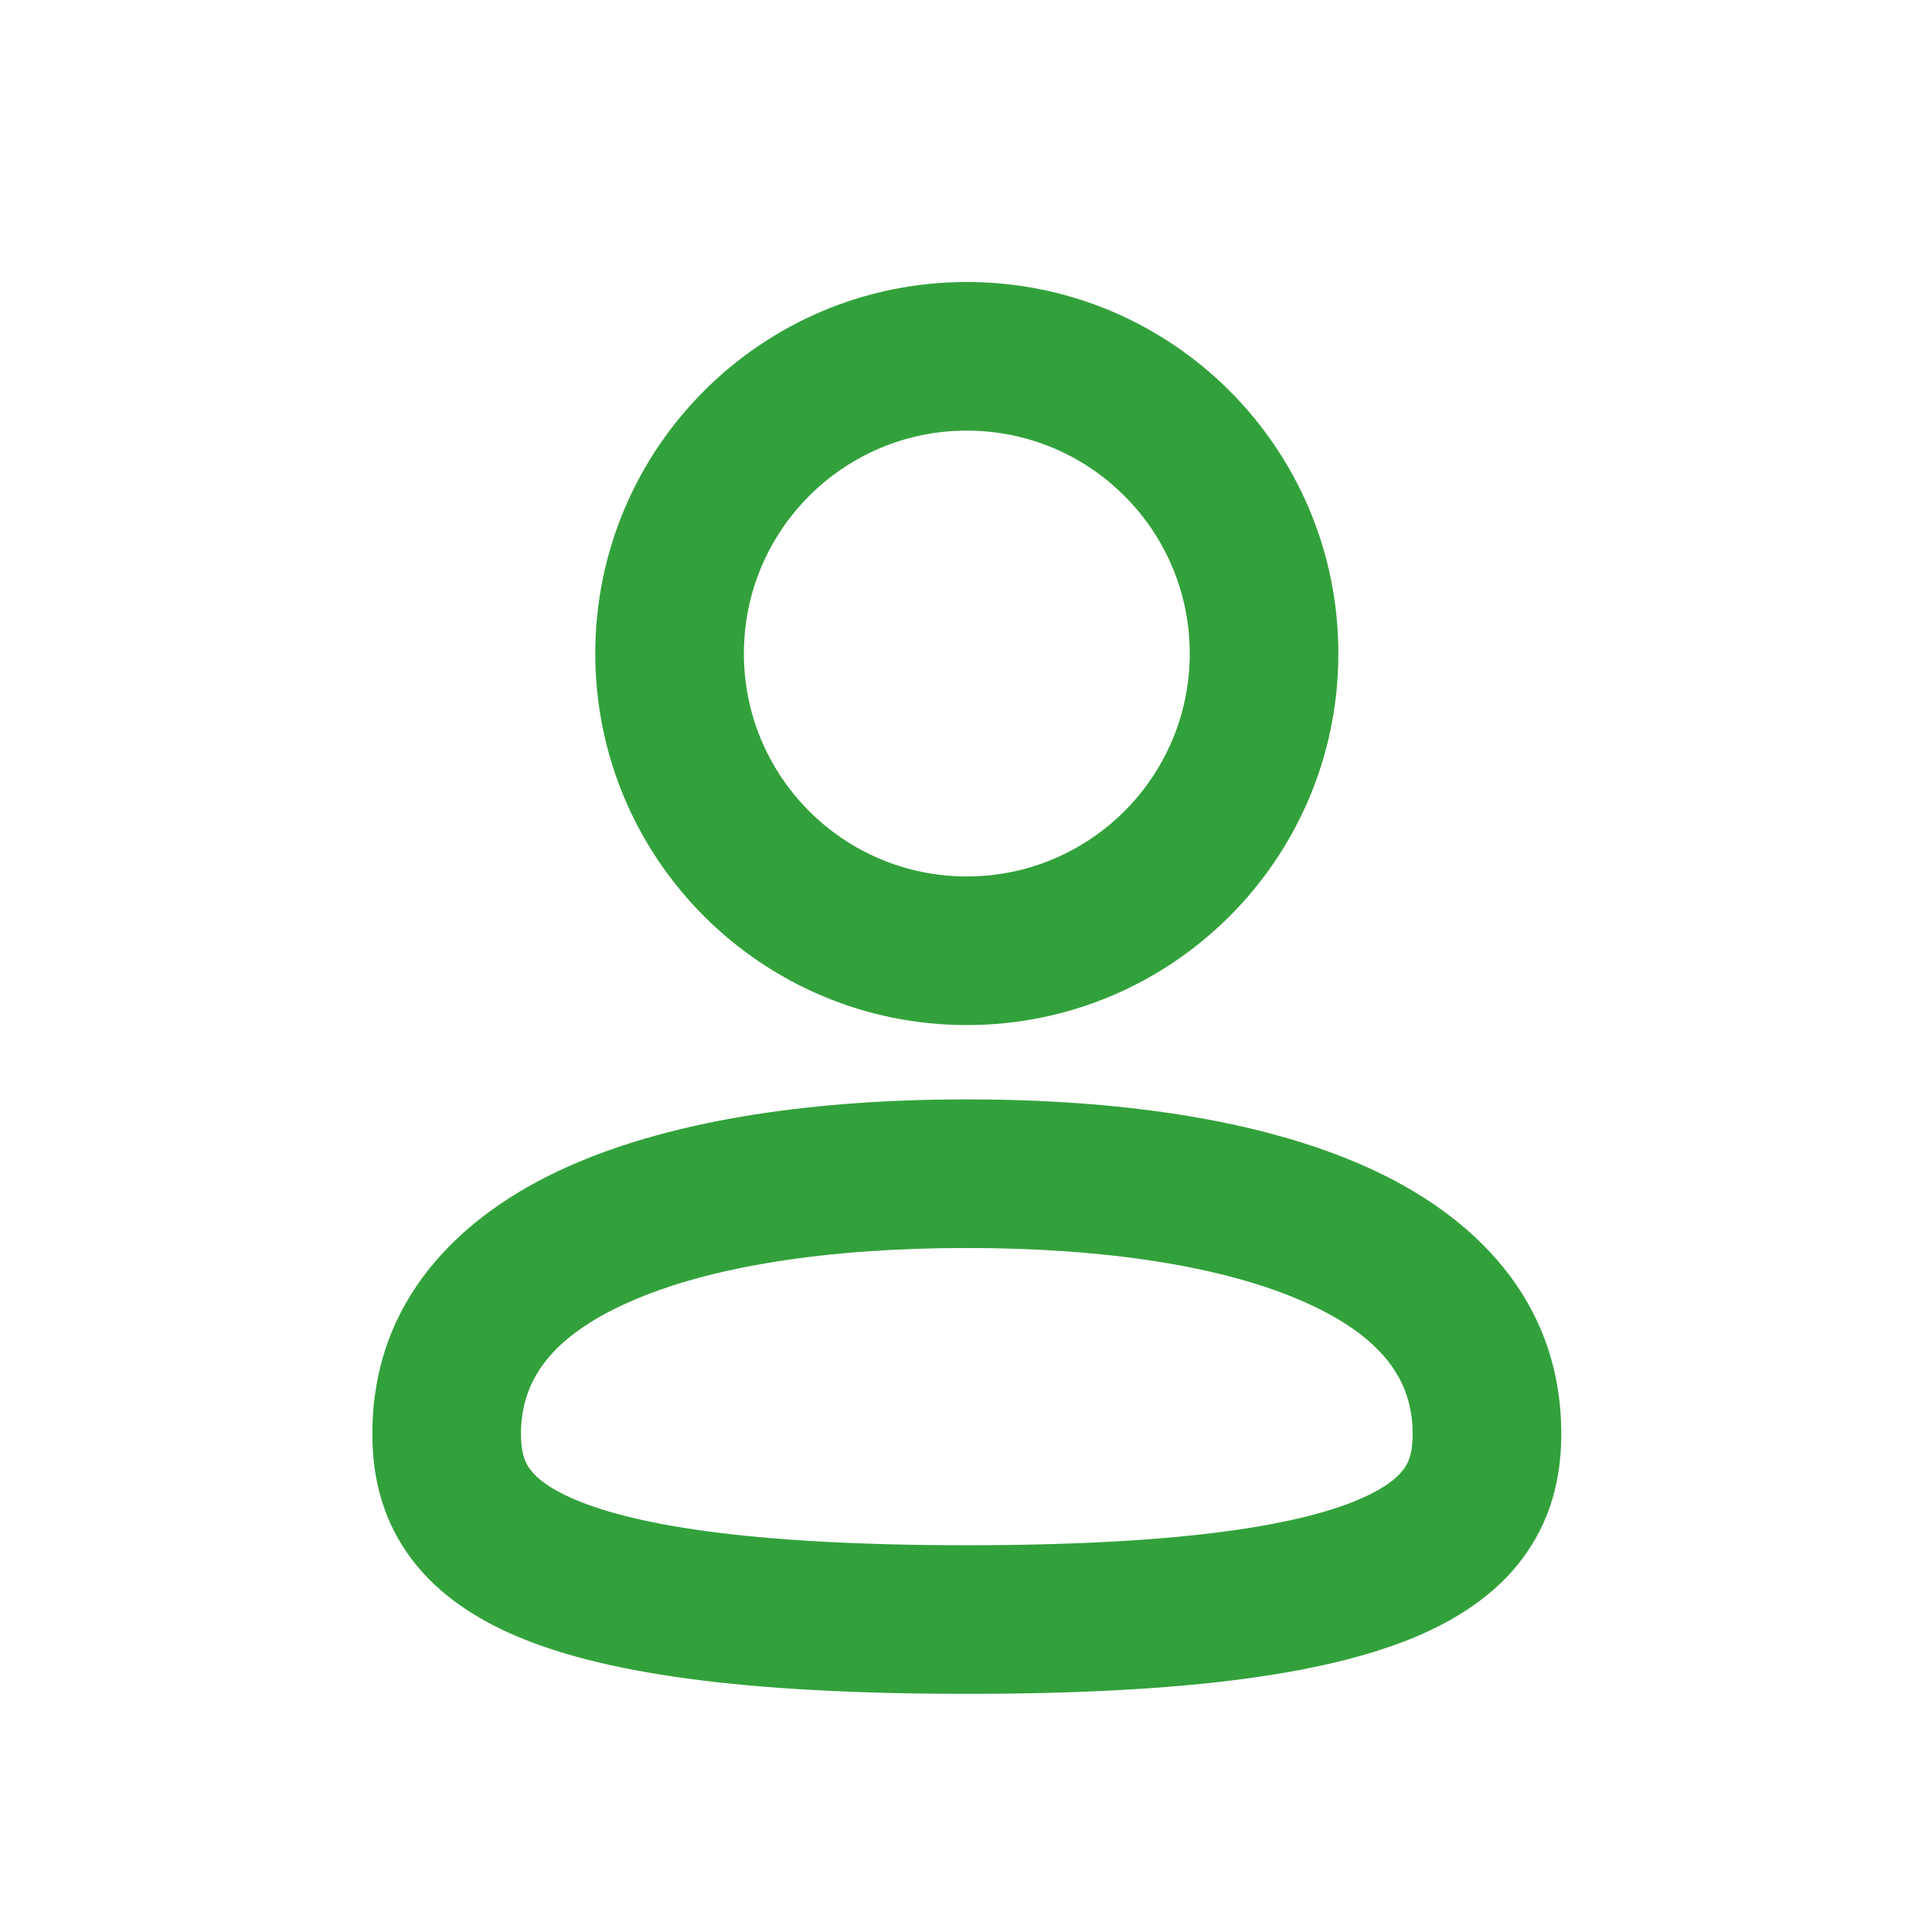 <svg width="26" height="26" viewBox="0 0 26 26" fill="none" xmlns="http://www.w3.org/2000/svg">
<path fill-rule="evenodd" clip-rule="evenodd" d="M13.011 5.795C11.354 5.795 10.011 7.139 10.011 8.795C10.011 10.452 11.354 11.795 13.011 11.795C14.668 11.795 16.011 10.452 16.011 8.795C16.011 7.139 14.668 5.795 13.011 5.795ZM8.011 8.795C8.011 6.034 10.25 3.795 13.011 3.795C15.773 3.795 18.011 6.034 18.011 8.795C18.011 11.557 15.773 13.795 13.011 13.795C10.25 13.795 8.011 11.557 8.011 8.795ZM8.467 17.522C7.413 17.99 7.011 18.581 7.011 19.295C7.011 19.519 7.051 19.646 7.109 19.737C7.166 19.829 7.303 19.985 7.673 20.152C8.464 20.51 10.027 20.795 13.011 20.795C15.995 20.795 17.558 20.51 18.349 20.152C18.719 19.985 18.856 19.829 18.914 19.737C18.971 19.646 19.011 19.519 19.011 19.295C19.011 18.581 18.609 17.99 17.555 17.522C16.473 17.041 14.883 16.795 13.011 16.795C11.139 16.795 9.55 17.041 8.467 17.522ZM7.656 15.694C9.107 15.05 11.017 14.795 13.011 14.795C15.005 14.795 16.916 15.05 18.367 15.694C19.846 16.351 21.011 17.51 21.011 19.295C21.011 19.762 20.926 20.293 20.608 20.8C20.291 21.306 19.803 21.689 19.174 21.974C17.964 22.521 16.027 22.795 13.011 22.795C9.995 22.795 8.058 22.521 6.849 21.974C6.219 21.689 5.731 21.306 5.414 20.8C5.096 20.293 5.011 19.762 5.011 19.295C5.011 17.51 6.176 16.351 7.656 15.694Z" fill="#32A13B"/>
</svg>
